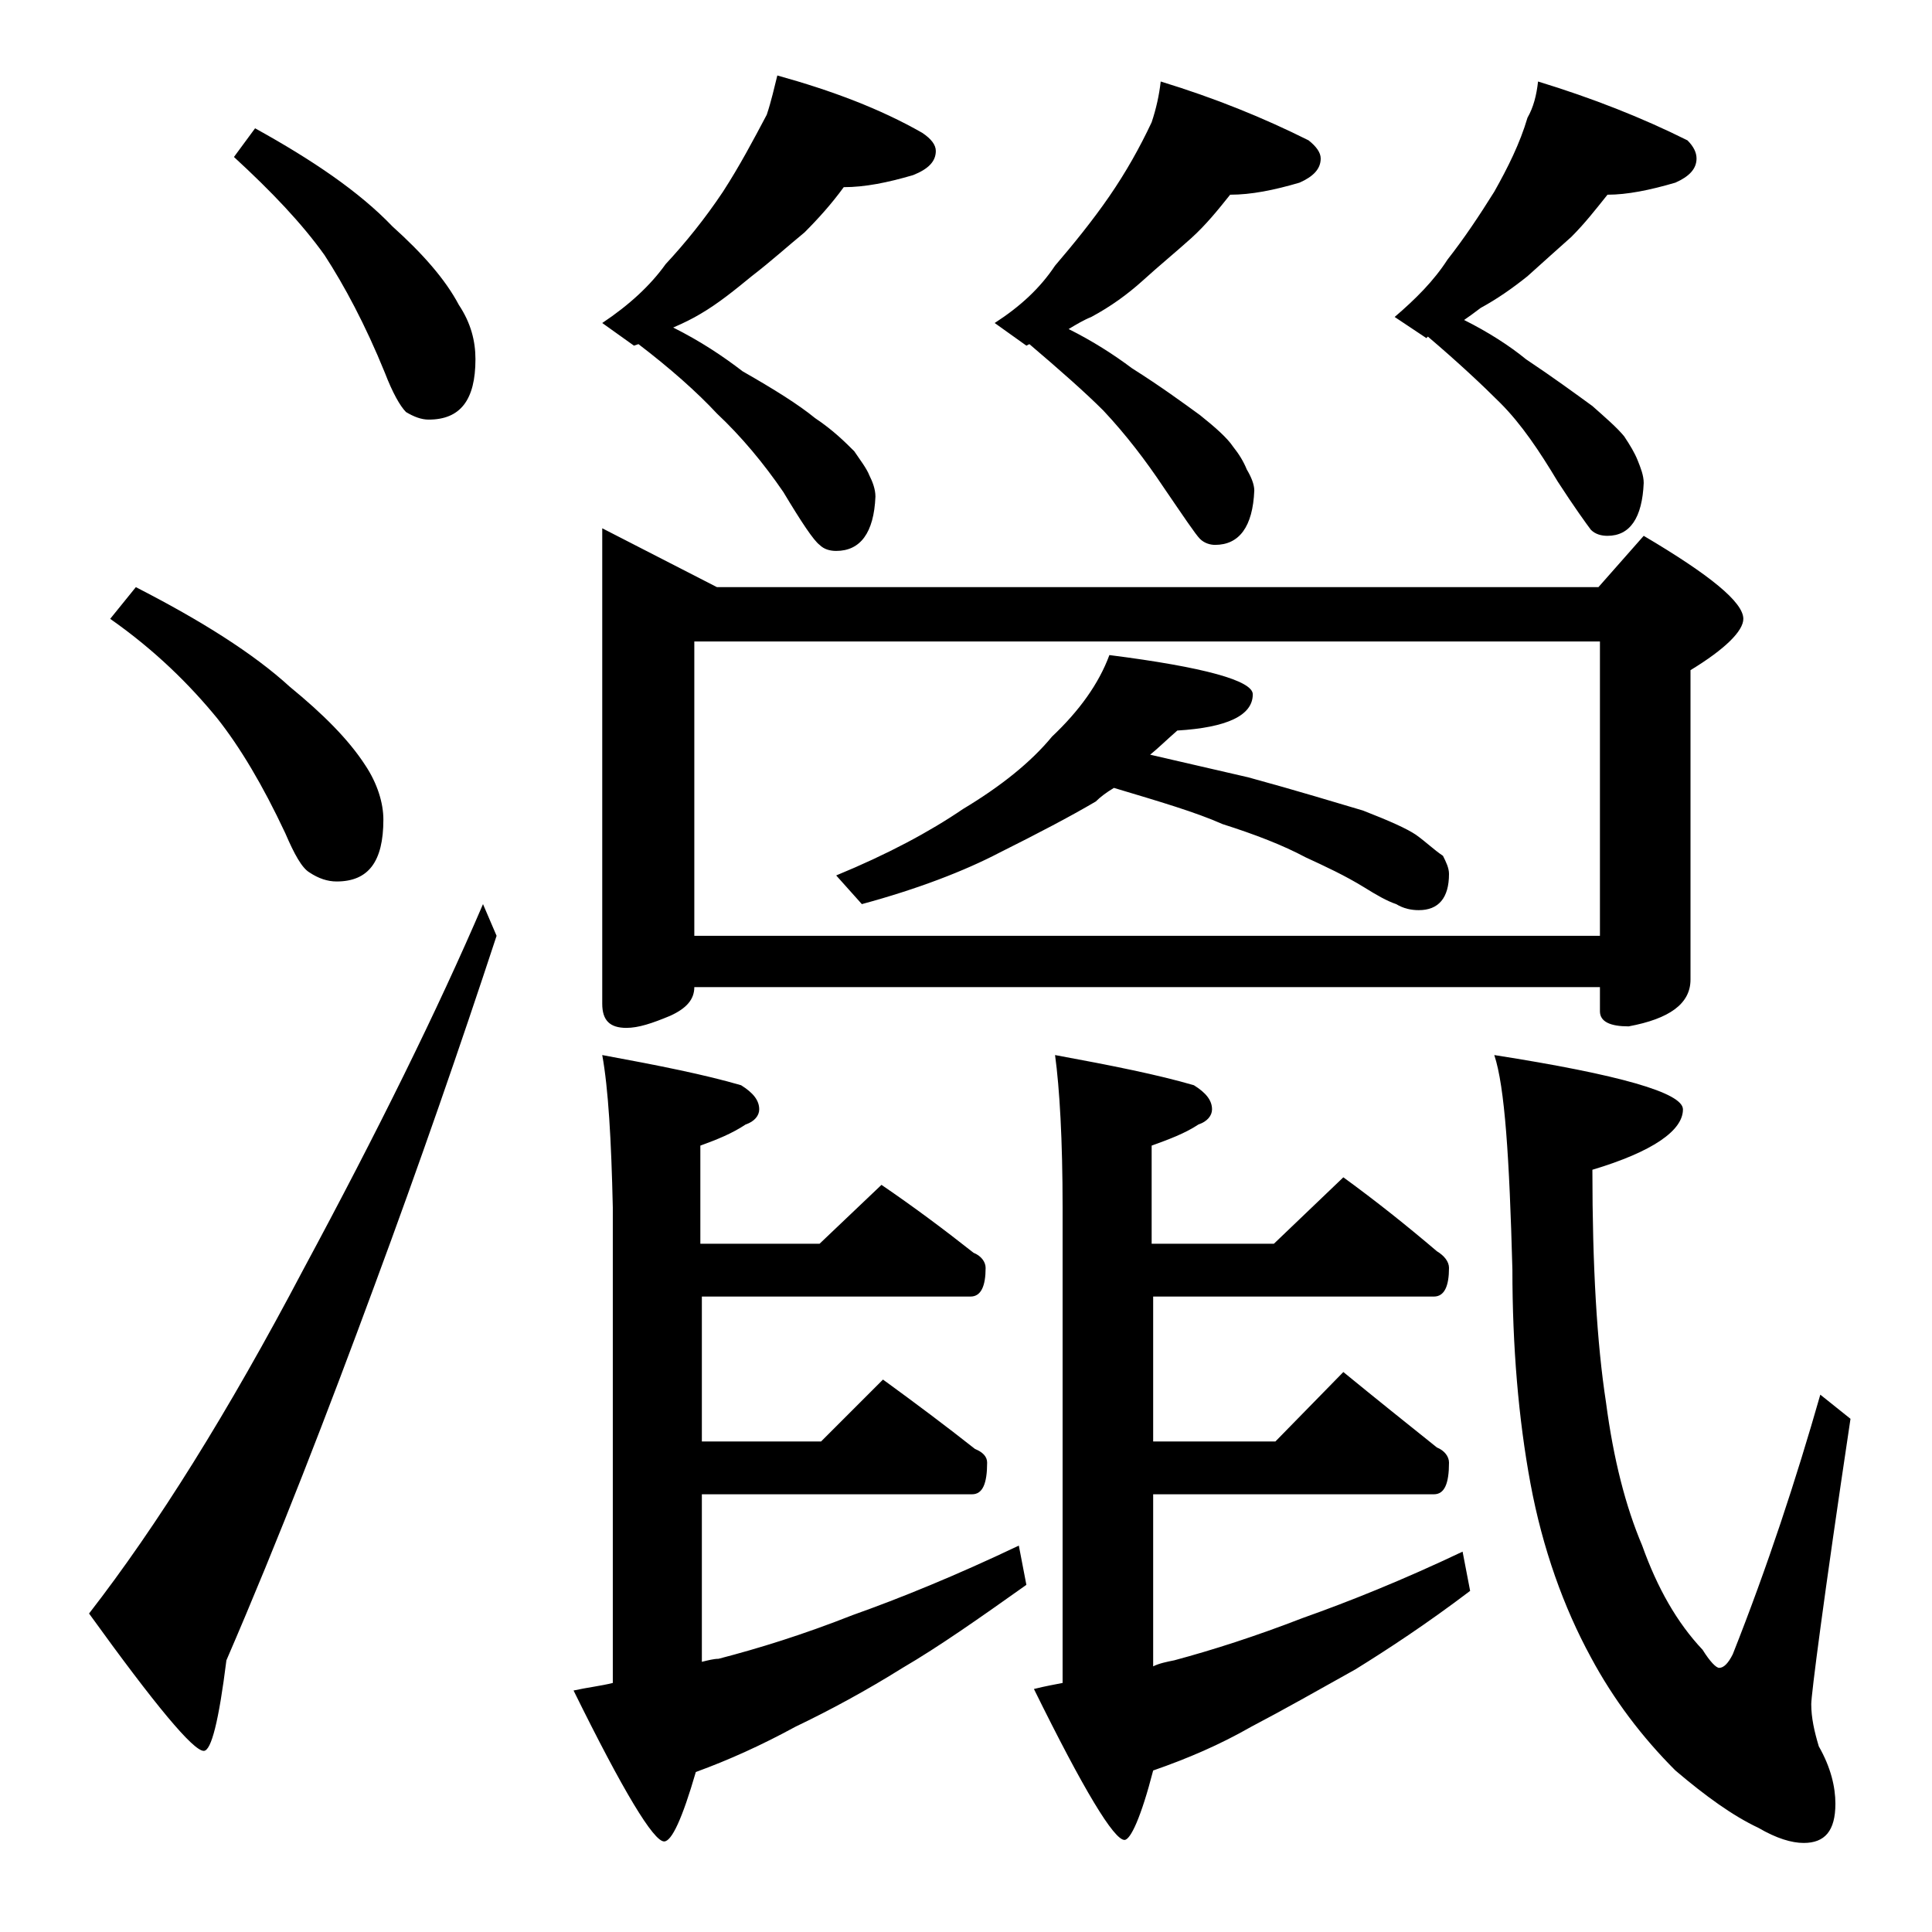 <?xml version="1.0" encoding="utf-8"?>
<!-- Generator: Adobe Illustrator 18.0.0, SVG Export Plug-In . SVG Version: 6.00 Build 0)  -->
<!DOCTYPE svg PUBLIC "-//W3C//DTD SVG 1.1//EN" "http://www.w3.org/Graphics/SVG/1.1/DTD/svg11.dtd">
<svg version="1.1" id="Layer_1" xmlns="http://www.w3.org/2000/svg" xmlns:xlink="http://www.w3.org/1999/xlink" x="0px" y="0px"
	 viewBox="0 0 128 128" enable-background="new 0 0 128 128" xml:space="preserve">
<path d="M32,59.9l0.9,2.1c-2.4,7.3-5.1,15.1-8.1,23.2c-3.1,8.4-6.3,16.7-9.8,24.8c-0.5,4-1,6-1.5,6c-0.7,0-3.2-3-7.6-9.1
	c4.5-5.8,9.2-13.3,14.2-22.8C25,75,29,66.9,32,59.9z M9,38.9c4.3,2.2,7.8,4.4,10.2,6.6c2.2,1.8,3.9,3.5,5,5.2
	c0.8,1.2,1.2,2.5,1.2,3.6c0,2.8-1,4.1-3.1,4.1c-0.6,0-1.2-0.2-1.8-0.6c-0.5-0.3-1-1.2-1.6-2.6c-1.5-3.2-3-5.7-4.5-7.6
	c-1.8-2.2-4.1-4.5-7.1-6.6L9,38.9z M16.9,8.5c3.8,2.1,6.9,4.2,9.1,6.5c2,1.8,3.5,3.5,4.4,5.2c0.8,1.2,1.1,2.4,1.1,3.6
	c0,2.7-1,4-3.1,4c-0.5,0-1-0.2-1.5-0.5c-0.4-0.4-0.9-1.3-1.4-2.6c-1.3-3.2-2.7-5.8-4-7.8c-1.5-2.1-3.5-4.2-6-6.5L16.9,8.5z
	 M39.9,69.9c3.8,0.7,6.8,1.3,9.2,2c0.8,0.5,1.2,1,1.2,1.6c0,0.4-0.3,0.8-0.9,1c-0.9,0.6-1.9,1-3,1.4v6.5h7.9l4.1-3.9
	c2.2,1.5,4.2,3,6.1,4.5c0.5,0.2,0.8,0.6,0.8,1c0,1.2-0.3,1.9-1,1.9H46.5v9.6h7.9l4.1-4.1c2.2,1.6,4.2,3.1,6.1,4.6
	c0.5,0.2,0.8,0.5,0.8,0.9c0,1.4-0.3,2.1-1,2.1H46.5v11.1c0.4-0.1,0.8-0.2,1.1-0.2c2.7-0.7,5.6-1.6,8.9-2.9c3.1-1.1,6.8-2.6,11-4.6
	L68,105c-3.1,2.2-5.8,4.1-8.2,5.5c-2.4,1.5-4.8,2.8-7.1,3.9c-2.2,1.2-4.4,2.2-6.6,3c-0.9,3.1-1.6,4.6-2.1,4.6c-0.7,0-2.7-3.3-6-10
	c0.9-0.2,1.8-0.3,2.6-0.5V80C40.5,75.5,40.3,72.1,39.9,69.9z M51.5,5c3.6,1,6.8,2.2,9.6,3.8C61.7,9.2,62,9.6,62,10
	c0,0.7-0.5,1.2-1.5,1.6c-1.7,0.5-3.2,0.8-4.6,0.8c-0.8,1.1-1.7,2.1-2.6,3c-1.1,0.9-2.2,1.9-3.5,2.9c-1.1,0.9-2.2,1.8-3.4,2.5
	c-0.5,0.3-1.1,0.6-1.8,0.9c1.8,0.9,3.3,1.9,4.6,2.9c2.1,1.2,3.7,2.2,4.8,3.1c1.2,0.8,2,1.6,2.6,2.2c0.4,0.6,0.8,1.1,1,1.6
	c0.2,0.4,0.4,0.9,0.4,1.4c-0.1,2.4-1,3.6-2.6,3.6c-0.4,0-0.8-0.1-1.1-0.4c-0.4-0.3-1.2-1.5-2.4-3.5c-1.3-1.9-2.8-3.7-4.4-5.2
	c-1.3-1.4-3.1-3-5.2-4.6L42,22.9l-2.1-1.5c1.8-1.2,3.2-2.5,4.2-3.9c1.3-1.4,2.6-3,3.8-4.8c1.1-1.7,2-3.4,2.9-5.1
	C51.1,6.7,51.3,5.8,51.5,5z M39.9,35l7.6,3.9h58.4l3-3.4c4.4,2.6,6.6,4.4,6.6,5.5c0,0.8-1.2,2-3.5,3.4v20.5c0,1.6-1.4,2.6-4.1,3.1
	c-1.2,0-1.9-0.3-1.9-1v-1.6H46c0,0.8-0.5,1.4-1.6,1.9c-1.2,0.5-2.1,0.8-2.9,0.8c-1.1,0-1.6-0.5-1.6-1.6V35z M46,62h60V42.5H46V62z
	 M73.5,43.4c6.3,0.8,9.5,1.7,9.5,2.6c0,1.4-1.7,2.2-5,2.4c-0.8,0.7-1.3,1.2-1.8,1.6c2.2,0.5,4.3,1,6.5,1.5c3.3,0.9,5.9,1.7,7.6,2.2
	c1.8,0.7,2.9,1.2,3.5,1.6c0.7,0.5,1.2,1,1.8,1.4c0.2,0.4,0.4,0.8,0.4,1.2c0,1.6-0.7,2.4-2,2.4c-0.5,0-1-0.1-1.5-0.4
	c-0.6-0.2-1.3-0.6-2.1-1.1c-1.3-0.8-2.6-1.4-3.9-2c-1.5-0.8-3.3-1.5-5.5-2.2c-1.8-0.8-4.2-1.5-7.2-2.4c-0.5,0.3-0.9,0.6-1.2,0.9
	c-1.7,1-3.8,2.1-6.4,3.4c-2.3,1.2-5.4,2.4-9.1,3.4L55.4,58c3.4-1.4,6.2-2.9,8.4-4.4c2.5-1.5,4.5-3.1,5.9-4.8
	C71.5,47.1,72.8,45.3,73.5,43.4z M76.9,5.4c3.6,1.1,6.8,2.4,9.8,3.9c0.5,0.4,0.8,0.8,0.8,1.2c0,0.7-0.5,1.2-1.4,1.6
	c-1.7,0.5-3.2,0.8-4.6,0.8c-0.8,1-1.6,2-2.6,2.9c-1,0.9-2.1,1.8-3.2,2.8c-1,0.9-2.1,1.7-3.4,2.4c-0.5,0.2-1,0.5-1.5,0.8
	c1.6,0.8,3,1.7,4.2,2.6c1.9,1.2,3.4,2.3,4.5,3.1c1,0.8,1.8,1.5,2.2,2.1c0.4,0.5,0.7,1,0.9,1.5c0.3,0.5,0.5,1,0.5,1.4
	c-0.1,2.4-1,3.6-2.6,3.6c-0.3,0-0.7-0.1-1-0.4c-0.3-0.3-1.1-1.5-2.4-3.4c-1.2-1.8-2.5-3.5-4-5.1c-1.2-1.2-2.9-2.7-4.9-4.4L68,22.9
	l-2.1-1.5c1.7-1.1,3-2.3,4-3.8c1.2-1.4,2.5-3,3.6-4.6c1.1-1.6,2-3.2,2.8-4.9C76.6,7.2,76.8,6.3,76.9,5.4z M69.9,69.9
	c3.8,0.7,6.8,1.3,9.2,2c0.8,0.5,1.2,1,1.2,1.6c0,0.4-0.3,0.8-0.9,1c-0.9,0.6-2,1-3.1,1.4v6.5h8.1L89,78c2.2,1.6,4.2,3.2,6.2,4.9
	c0.5,0.3,0.8,0.7,0.8,1.1c0,1.2-0.3,1.9-1,1.9H76.4v9.6h8.1l4.5-4.6c2.2,1.8,4.2,3.4,6.2,5c0.5,0.2,0.8,0.6,0.8,1
	c0,1.4-0.3,2.1-1,2.1H76.4v11.4c0.4-0.2,0.9-0.3,1.4-0.4c2.6-0.7,5.4-1.6,8.5-2.8c3.1-1.1,6.6-2.5,10.6-4.4l0.5,2.6
	c-2.9,2.2-5.5,3.9-7.6,5.2c-2.5,1.4-4.8,2.7-6.9,3.8c-2.1,1.2-4.2,2.1-6.5,2.9c-0.8,3.1-1.5,4.6-1.9,4.6c-0.7,0-2.7-3.3-6-10
	c0.8-0.2,1.4-0.3,1.9-0.4V80C70.4,75.5,70.2,72.1,69.9,69.9z M101.9,5.4c3.6,1.1,6.9,2.4,9.9,3.9c0.4,0.4,0.6,0.8,0.6,1.2
	c0,0.7-0.5,1.2-1.4,1.6c-1.7,0.5-3.2,0.8-4.5,0.8c-0.8,1-1.5,1.9-2.4,2.8c-0.9,0.8-1.9,1.7-2.9,2.6c-1,0.8-2,1.5-3.1,2.1
	c-0.4,0.3-0.8,0.6-1.1,0.8c1.6,0.8,3,1.7,4.1,2.6c1.8,1.2,3.3,2.3,4.4,3.1c0.9,0.8,1.6,1.4,2.1,2c0.4,0.6,0.7,1.1,0.9,1.6
	c0.2,0.5,0.4,1,0.4,1.5c-0.1,2.3-0.9,3.5-2.4,3.5c-0.4,0-0.8-0.1-1.1-0.4c-0.3-0.4-1.1-1.5-2.2-3.2c-1.2-2-2.4-3.8-3.8-5.2
	c-1.2-1.2-2.8-2.7-4.8-4.4l-0.1,0.1L92.4,21c1.4-1.2,2.6-2.4,3.5-3.8c1.1-1.4,2.1-2.9,3.1-4.5c0.9-1.6,1.7-3.2,2.2-4.9
	C101.6,7.1,101.8,6.3,101.9,5.4z M99,69.9c8.3,1.3,12.5,2.5,12.5,3.6c0,1.4-2,2.8-6,4c0,6.4,0.3,11.5,0.9,15.4
	c0.5,3.8,1.3,6.9,2.4,9.5c1,2.8,2.3,5.1,4,6.9c0.5,0.8,0.9,1.2,1.1,1.2c0.3,0,0.6-0.3,0.9-0.9c2.3-5.8,4.2-11.6,5.8-17.2l2,1.6
	c-1.8,12-2.6,18.3-2.6,18.9c0,0.9,0.2,1.8,0.5,2.8c0.8,1.4,1.1,2.7,1.1,3.8c0,1.8-0.7,2.6-2.1,2.6c-0.8,0-1.8-0.3-3-1
	c-1.7-0.8-3.5-2.1-5.5-3.8c-2.2-2.2-4.1-4.7-5.6-7.5c-1.8-3.3-3.2-7.2-4-11.5c-0.8-4.3-1.2-9.1-1.2-14.2C100,76.7,99.7,72,99,69.9z"
	/>
</svg>
